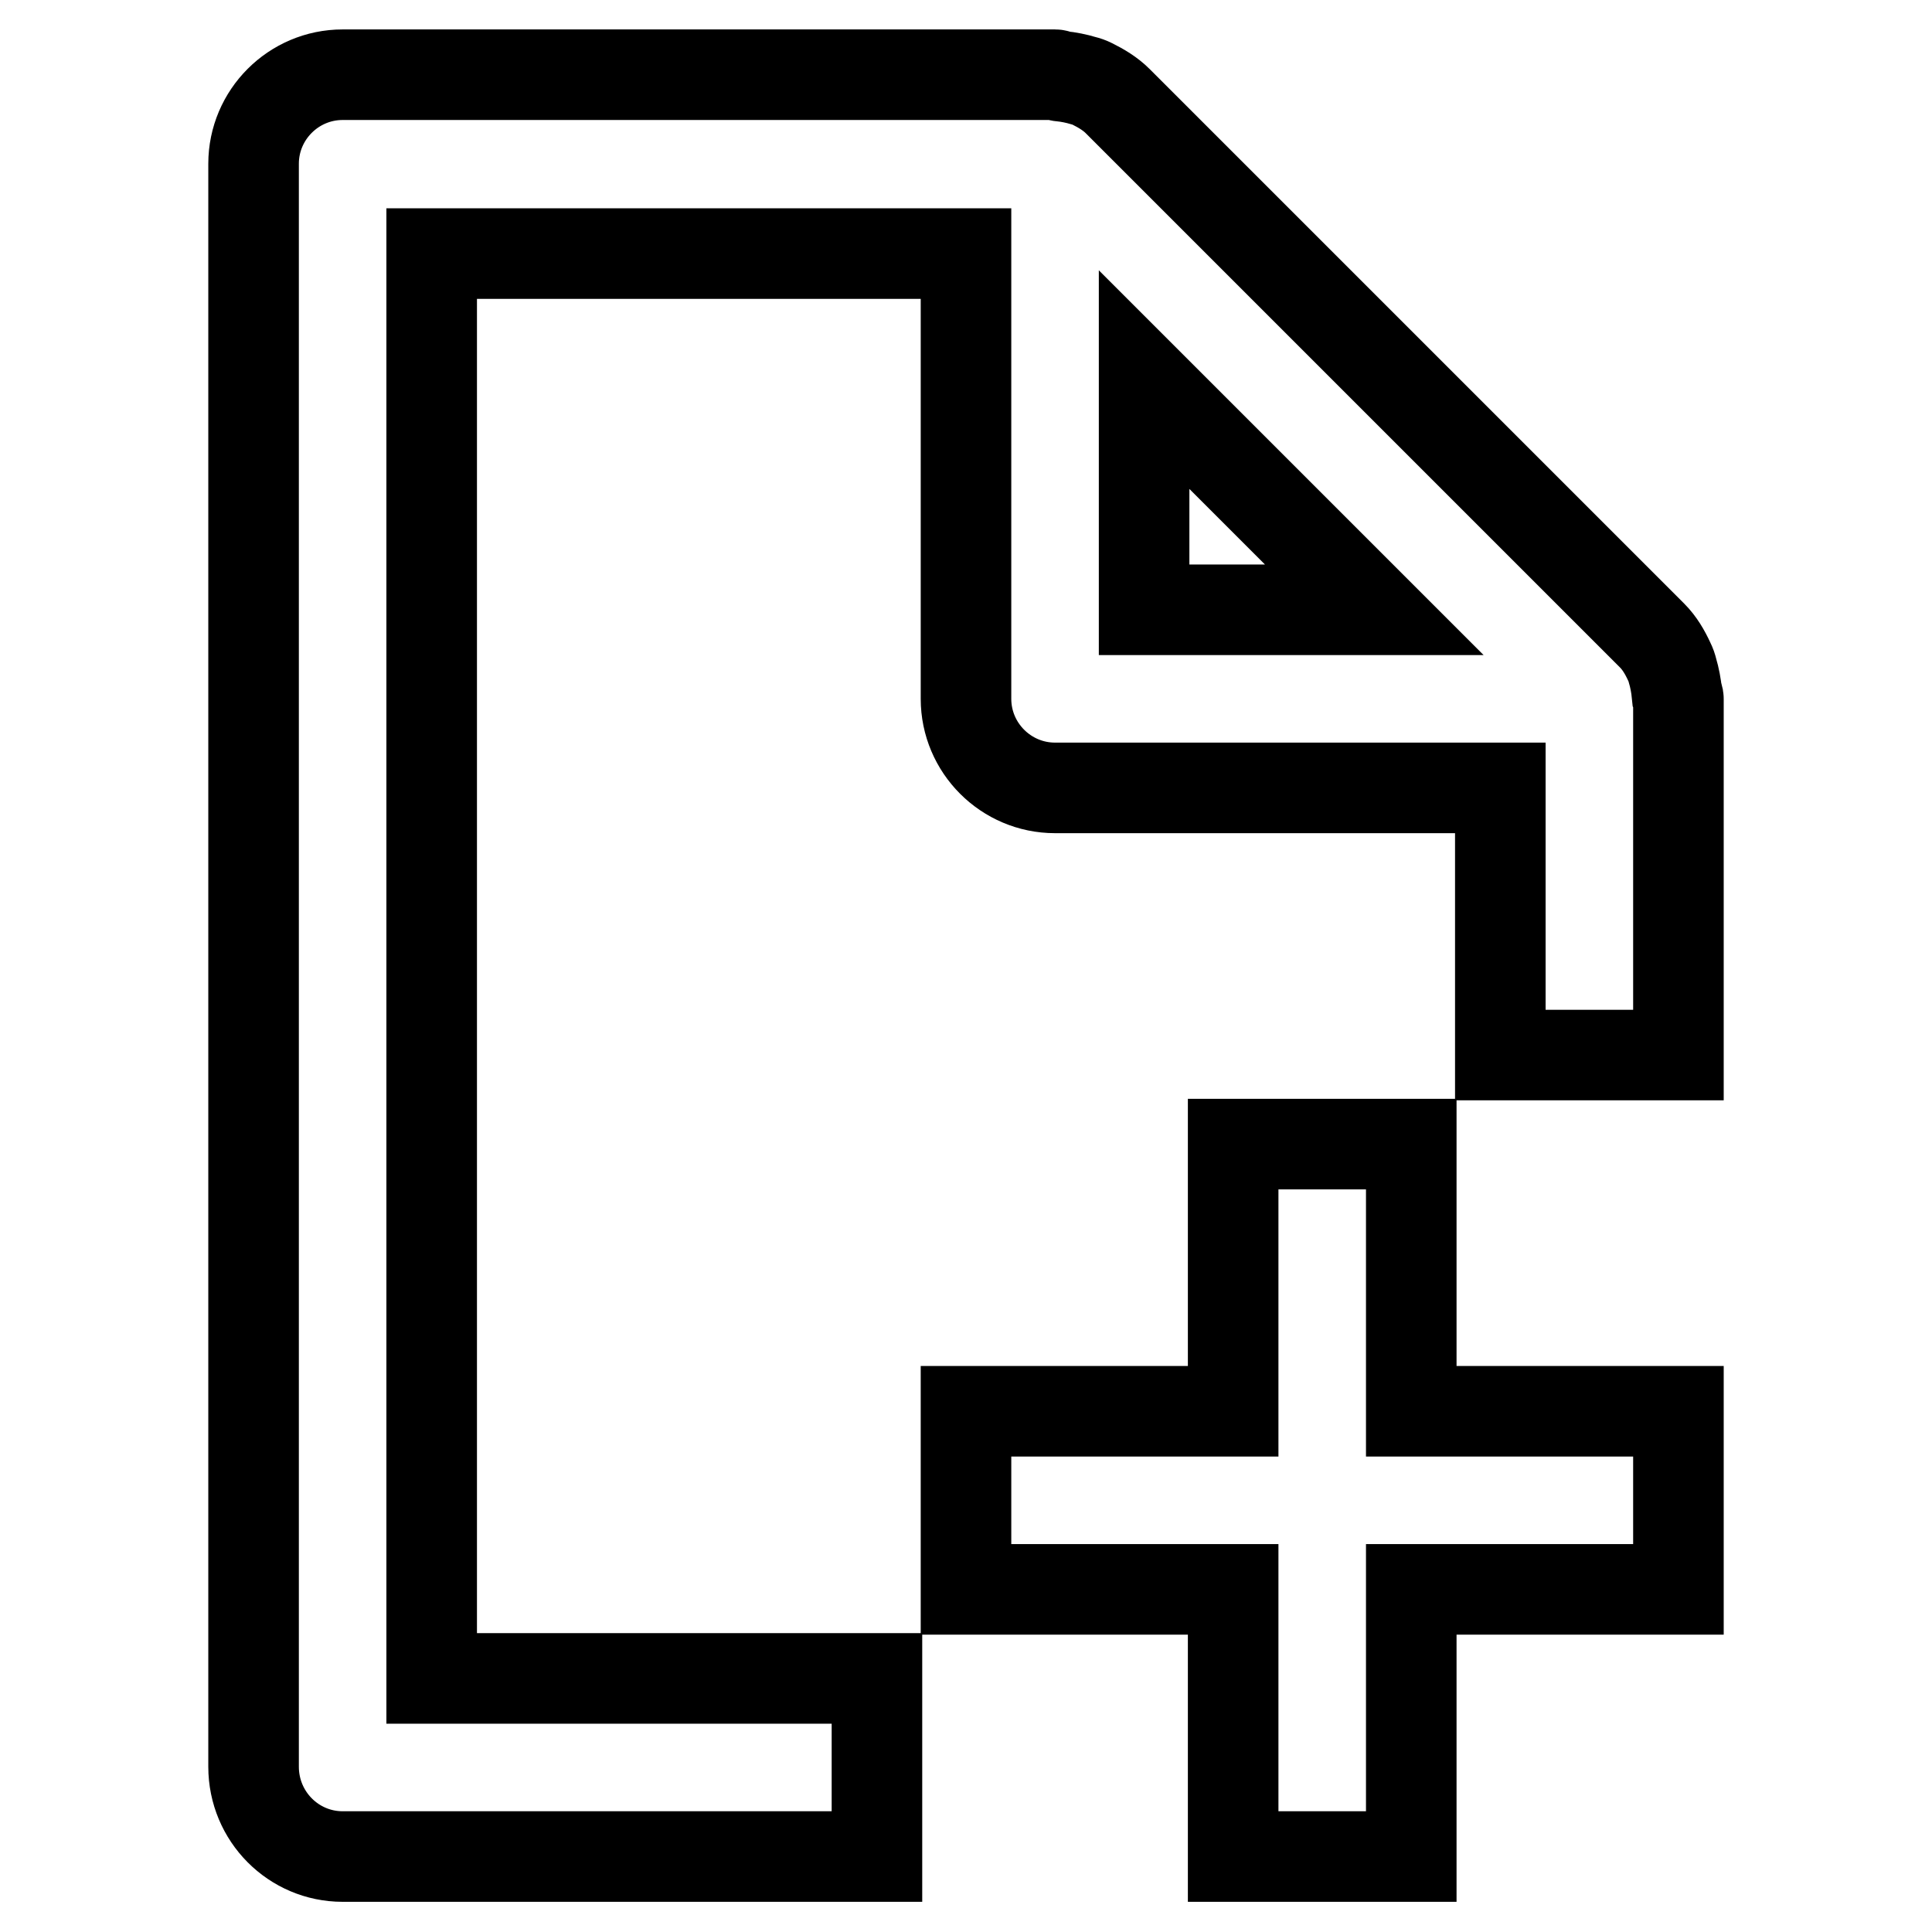 <?xml version="1.0" encoding="utf-8"?>
<!-- Svg Vector Icons : http://www.onlinewebfonts.com/icon -->
<!DOCTYPE svg PUBLIC "-//W3C//DTD SVG 1.1//EN" "http://www.w3.org/Graphics/SVG/1.1/DTD/svg11.dtd">
<svg version="1.1" xmlns="http://www.w3.org/2000/svg" xmlns:xlink="http://www.w3.org/1999/xlink" x="0px" y="0px" viewBox="0 0 256 256" enable-background="new 0 0 256 256" xml:space="preserve">
<g> <path stroke-width="12" fill-opacity="0" stroke="#000000"  d="M45.4,246h70.8v-23.6h-59V33.6H128v59c0,6.5,5.3,11.8,11.8,11.8l0,0h59v35.4h23.6V92.6 c0-0.2-0.1-0.5-0.2-0.7c-0.1-1-0.3-2.1-0.6-3.1c-0.1-0.4-0.2-0.7-0.4-1.1c-0.6-1.3-1.3-2.5-2.3-3.5l-70.8-70.8 c-1-1-2.2-1.7-3.4-2.3c-0.4-0.2-0.7-0.3-1.1-0.4c-1-0.3-2-0.5-3-0.6c-0.3,0-0.5-0.2-0.8-0.2H45.4c-6.5,0-11.8,5.3-11.8,11.8l0,0 v212.4C33.6,240.7,38.9,246,45.4,246L45.4,246z M151.6,50.3l30.5,30.5h-30.5V50.3z"/> <path stroke-width="12" fill-opacity="0" stroke="#000000"  d="M163.4,246H187v-35.4h35.4V187H187v-35.4h-23.6V187H128v23.6h35.4V246z"/></g>
</svg>
